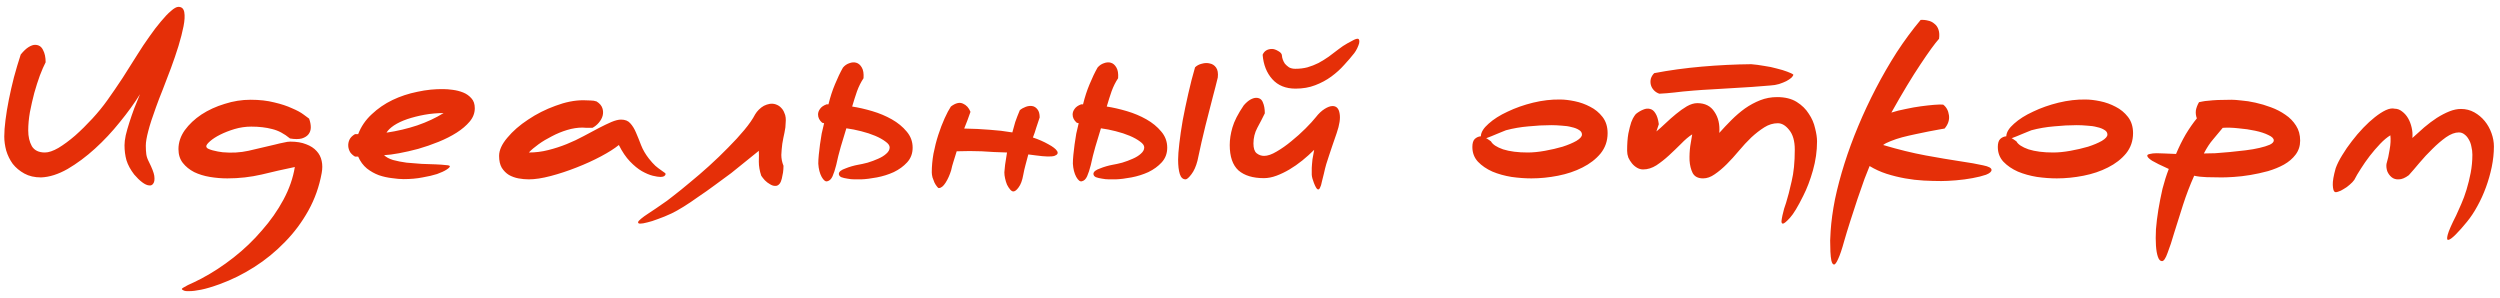<?xml version="1.0" encoding="UTF-8"?> <svg xmlns="http://www.w3.org/2000/svg" width="310" height="37" viewBox="0 0 310 37" fill="none"> <path d="M22.13 0.85C22.53 0.85 22.77 1.07 22.85 1.51C22.93 1.95 22.9 2.53 22.76 3.25C22.62 3.97 22.41 4.79 22.13 5.71C21.85 6.61 21.54 7.52 21.2 8.44C20.86 9.36 20.52 10.25 20.18 11.11C19.84 11.95 19.56 12.68 19.34 13.3C18.9 14.5 18.58 15.49 18.38 16.27C18.18 17.03 18.08 17.63 18.08 18.07C18.08 18.45 18.1 18.8 18.14 19.12C18.18 19.42 18.29 19.74 18.47 20.08C18.85 20.84 19.07 21.41 19.13 21.79C19.19 22.25 19.15 22.57 19.01 22.75C18.89 22.95 18.71 23.03 18.47 22.99C18.23 22.97 17.95 22.84 17.63 22.6C17.31 22.36 16.98 22.04 16.64 21.64C16.18 21.04 15.86 20.45 15.68 19.87C15.52 19.29 15.44 18.67 15.44 18.01C15.44 17.67 15.49 17.26 15.59 16.78C15.71 16.28 15.86 15.75 16.04 15.19C16.22 14.63 16.42 14.05 16.64 13.45C16.88 12.85 17.12 12.26 17.36 11.68C16.68 12.78 15.85 13.93 14.87 15.13C13.91 16.33 12.88 17.43 11.78 18.43C10.68 19.43 9.55 20.27 8.39 20.95C7.23 21.61 6.13 21.96 5.09 22C4.29 22 3.6 21.84 3.02 21.52C2.44 21.2 1.96 20.8 1.58 20.32C1.22 19.82 0.95 19.27 0.77 18.67C0.61 18.07 0.53 17.49 0.53 16.93C0.53 16.35 0.58 15.67 0.68 14.89C0.78 14.09 0.92 13.24 1.1 12.34C1.28 11.44 1.49 10.52 1.73 9.58C1.99 8.62 2.27 7.68 2.57 6.76C2.93 6.32 3.26 6.01 3.56 5.83C3.86 5.65 4.12 5.56 4.34 5.56C4.8 5.56 5.13 5.77 5.33 6.19C5.55 6.59 5.66 7.1 5.66 7.72C5.44 8.14 5.2 8.69 4.94 9.37C4.7 10.03 4.47 10.75 4.25 11.53C4.05 12.29 3.87 13.08 3.71 13.9C3.57 14.7 3.5 15.46 3.5 16.18C3.5 16.94 3.65 17.59 3.95 18.13C4.27 18.65 4.81 18.91 5.57 18.91C6.03 18.91 6.59 18.72 7.25 18.34C7.91 17.94 8.6 17.43 9.32 16.81C10.04 16.17 10.75 15.47 11.45 14.71C12.15 13.95 12.77 13.19 13.31 12.43C13.91 11.59 14.54 10.67 15.2 9.67C15.86 8.65 16.48 7.67 17.06 6.73C17.52 5.99 18 5.27 18.5 4.57C19 3.85 19.48 3.22 19.94 2.68C20.4 2.12 20.82 1.68 21.2 1.36C21.58 1.02 21.89 0.85 22.13 0.85ZM39.889 21.46C39.589 23.12 39.039 24.67 38.239 26.11C37.439 27.55 36.469 28.85 35.329 30.01C34.189 31.19 32.929 32.22 31.549 33.1C30.169 33.98 28.739 34.69 27.259 35.23C26.319 35.57 25.549 35.8 24.949 35.92C24.349 36.04 23.869 36.1 23.509 36.1C23.149 36.12 22.899 36.09 22.759 36.01C22.619 35.95 22.549 35.89 22.549 35.83C22.549 35.79 22.619 35.73 22.759 35.65C22.899 35.57 23.079 35.47 23.299 35.35C23.539 35.25 23.799 35.13 24.079 34.99C24.379 34.85 24.679 34.7 24.979 34.54C26.339 33.82 27.669 32.95 28.969 31.93C30.269 30.91 31.439 29.79 32.479 28.57C33.539 27.37 34.429 26.1 35.149 24.76C35.869 23.42 36.339 22.07 36.559 20.71C35.199 20.99 33.829 21.3 32.449 21.64C31.069 21.96 29.649 22.12 28.189 22.12C27.469 22.12 26.749 22.06 26.029 21.94C25.309 21.82 24.659 21.62 24.079 21.34C23.499 21.04 23.029 20.66 22.669 20.2C22.309 19.74 22.129 19.17 22.129 18.49C22.129 17.67 22.389 16.89 22.909 16.15C23.449 15.41 24.139 14.76 24.979 14.2C25.839 13.64 26.799 13.2 27.859 12.88C28.919 12.54 29.989 12.37 31.069 12.37C32.169 12.37 33.149 12.48 34.009 12.7C34.869 12.9 35.599 13.14 36.199 13.42C36.819 13.68 37.299 13.94 37.639 14.2C37.999 14.46 38.229 14.63 38.329 14.71C38.469 15.09 38.539 15.45 38.539 15.79C38.539 16.11 38.449 16.39 38.269 16.63C38.089 16.87 37.809 17.05 37.429 17.17C37.049 17.27 36.559 17.27 35.959 17.17C35.239 16.57 34.499 16.18 33.739 16C32.979 15.8 32.119 15.7 31.159 15.7C30.459 15.7 29.769 15.8 29.089 16C28.429 16.2 27.839 16.43 27.319 16.69C26.799 16.95 26.379 17.22 26.059 17.5C25.739 17.78 25.579 17.99 25.579 18.13C25.579 18.25 25.649 18.35 25.789 18.43C25.949 18.51 26.139 18.58 26.359 18.64C26.579 18.7 26.799 18.75 27.019 18.79C27.259 18.83 27.459 18.86 27.619 18.88C28.739 18.98 29.799 18.92 30.799 18.7C31.819 18.46 32.929 18.2 34.129 17.92C34.509 17.82 34.859 17.74 35.179 17.68C35.499 17.6 35.769 17.56 35.989 17.56C36.769 17.56 37.429 17.67 37.969 17.89C38.509 18.09 38.939 18.37 39.259 18.73C39.579 19.07 39.789 19.48 39.889 19.96C39.989 20.42 39.989 20.92 39.889 21.46ZM50.054 22.21C49.634 22.21 49.154 22.17 48.614 22.09C48.074 22.03 47.534 21.91 46.994 21.73C46.454 21.53 45.954 21.25 45.494 20.89C45.034 20.51 44.674 20.02 44.414 19.42H44.024C43.784 19.28 43.584 19.1 43.424 18.88C43.284 18.64 43.204 18.39 43.184 18.13C43.164 17.85 43.214 17.58 43.334 17.32C43.454 17.06 43.684 16.83 44.024 16.63H44.414C44.774 15.69 45.334 14.87 46.094 14.17C46.854 13.45 47.714 12.86 48.674 12.4C49.634 11.94 50.664 11.6 51.764 11.38C52.864 11.14 53.944 11.03 55.004 11.05C55.324 11.05 55.704 11.08 56.144 11.14C56.604 11.2 57.034 11.31 57.434 11.47C57.834 11.63 58.174 11.87 58.454 12.19C58.734 12.49 58.874 12.9 58.874 13.42C58.874 14.02 58.664 14.57 58.244 15.07C57.824 15.57 57.284 16.03 56.624 16.45C55.964 16.87 55.214 17.25 54.374 17.59C53.534 17.93 52.694 18.22 51.854 18.46C51.034 18.68 50.244 18.86 49.484 19C48.744 19.14 48.124 19.22 47.624 19.24C47.864 19.48 48.234 19.68 48.734 19.84C49.254 19.98 49.814 20.09 50.414 20.17C51.014 20.23 51.634 20.28 52.274 20.32C52.914 20.34 53.494 20.36 54.014 20.38C54.534 20.4 54.954 20.43 55.274 20.47C55.614 20.49 55.784 20.54 55.784 20.62C55.784 20.72 55.644 20.86 55.364 21.04C55.084 21.22 54.694 21.4 54.194 21.58C53.694 21.74 53.094 21.88 52.394 22C51.694 22.14 50.914 22.21 50.054 22.21ZM47.924 16.45C49.264 16.25 50.534 15.95 51.734 15.55C52.954 15.13 54.044 14.62 55.004 14.02C54.204 14.02 53.414 14.09 52.634 14.23C51.874 14.37 51.164 14.55 50.504 14.77C49.864 14.99 49.314 15.25 48.854 15.55C48.414 15.85 48.104 16.15 47.924 16.45ZM80.457 19.66C80.757 20.04 81.028 20.34 81.267 20.56C81.528 20.78 81.748 20.95 81.927 21.07C82.108 21.19 82.248 21.29 82.347 21.37C82.468 21.43 82.528 21.5 82.528 21.58C82.528 21.68 82.468 21.77 82.347 21.85C82.228 21.91 82.078 21.94 81.897 21.94C81.677 21.94 81.358 21.89 80.938 21.79C80.537 21.69 80.088 21.5 79.588 21.22C79.108 20.94 78.618 20.54 78.118 20.02C77.618 19.5 77.157 18.82 76.737 17.98C76.198 18.42 75.457 18.89 74.517 19.39C73.578 19.89 72.567 20.35 71.487 20.77C70.427 21.19 69.368 21.54 68.308 21.82C67.248 22.1 66.338 22.24 65.578 22.24C65.157 22.24 64.728 22.2 64.287 22.12C63.867 22.04 63.477 21.9 63.117 21.7C62.758 21.48 62.458 21.18 62.218 20.8C61.998 20.42 61.888 19.93 61.888 19.33C61.888 18.63 62.227 17.88 62.907 17.08C63.587 16.26 64.448 15.51 65.487 14.83C66.528 14.13 67.657 13.56 68.877 13.12C70.097 12.66 71.248 12.43 72.328 12.43C72.668 12.43 72.968 12.44 73.228 12.46C73.507 12.46 73.757 12.5 73.978 12.58C74.358 12.82 74.597 13.1 74.698 13.42C74.797 13.72 74.808 14.03 74.728 14.35C74.647 14.65 74.487 14.94 74.248 15.22C74.028 15.48 73.767 15.69 73.468 15.85H73.108C73.007 15.85 72.877 15.85 72.718 15.85C72.578 15.83 72.418 15.82 72.237 15.82C71.618 15.82 70.978 15.92 70.317 16.12C69.657 16.32 69.028 16.58 68.427 16.9C67.828 17.2 67.278 17.53 66.778 17.89C66.278 18.25 65.877 18.59 65.578 18.91C66.397 18.91 67.198 18.81 67.978 18.61C68.778 18.41 69.547 18.16 70.287 17.86C71.028 17.56 71.728 17.23 72.388 16.87C73.067 16.51 73.688 16.18 74.248 15.88C74.828 15.58 75.347 15.33 75.808 15.13C76.287 14.93 76.688 14.83 77.007 14.83C77.507 14.83 77.888 14.98 78.147 15.28C78.427 15.58 78.668 15.97 78.868 16.45C79.067 16.91 79.278 17.43 79.498 18.01C79.718 18.57 80.037 19.12 80.457 19.66ZM94.394 21.79C94.194 21.19 94.094 20.61 94.094 20.05C94.114 19.47 94.114 19.02 94.094 18.7C93.654 19.06 93.134 19.48 92.534 19.96C91.954 20.44 91.334 20.94 90.674 21.46C90.014 21.96 89.334 22.46 88.634 22.96C87.934 23.48 87.254 23.96 86.594 24.4C85.954 24.86 85.344 25.27 84.764 25.63C84.184 25.99 83.684 26.27 83.264 26.47C82.664 26.75 82.104 26.98 81.584 27.16C81.064 27.36 80.624 27.5 80.264 27.58C79.884 27.68 79.594 27.73 79.394 27.73C79.194 27.73 79.104 27.67 79.124 27.55C79.124 27.47 79.244 27.33 79.484 27.13C79.724 26.93 80.014 26.72 80.354 26.5C80.674 26.28 81.004 26.06 81.344 25.84C81.664 25.62 81.924 25.44 82.124 25.3C82.444 25.1 82.904 24.76 83.504 24.28C84.104 23.82 84.784 23.27 85.544 22.63C86.304 22.01 87.094 21.33 87.914 20.59C88.754 19.83 89.544 19.07 90.284 18.31C91.044 17.55 91.714 16.82 92.294 16.12C92.894 15.4 93.344 14.75 93.644 14.17C93.764 13.97 93.914 13.78 94.094 13.6C94.294 13.4 94.504 13.24 94.724 13.12C94.964 13 95.204 12.92 95.444 12.88C95.704 12.84 95.954 12.86 96.194 12.94C96.474 13.04 96.694 13.18 96.854 13.36C97.034 13.54 97.164 13.74 97.244 13.96C97.344 14.16 97.404 14.37 97.424 14.59C97.444 14.81 97.444 15.01 97.424 15.19C97.424 15.59 97.374 16.01 97.274 16.45C97.174 16.89 97.084 17.35 97.004 17.83C96.944 18.29 96.904 18.75 96.884 19.21C96.884 19.67 96.974 20.12 97.154 20.56C97.154 20.84 97.134 21.12 97.094 21.4C97.054 21.64 97.004 21.89 96.944 22.15C96.884 22.41 96.794 22.62 96.674 22.78C96.514 22.98 96.324 23.07 96.104 23.05C95.904 23.05 95.694 22.98 95.474 22.84C95.254 22.72 95.044 22.56 94.844 22.36C94.664 22.16 94.514 21.97 94.394 21.79ZM110.318 18.28C110.318 18.04 110.148 17.8 109.808 17.56C109.468 17.3 109.038 17.06 108.518 16.84C107.998 16.62 107.418 16.43 106.778 16.27C106.158 16.11 105.548 15.99 104.948 15.91C104.728 16.67 104.498 17.43 104.258 18.19C104.038 18.95 103.848 19.71 103.688 20.47C103.548 21.03 103.398 21.49 103.238 21.85C103.078 22.21 102.858 22.42 102.578 22.48C102.358 22.54 102.128 22.36 101.888 21.94C101.648 21.5 101.508 20.95 101.468 20.29C101.468 19.97 101.488 19.61 101.528 19.21C101.568 18.79 101.618 18.36 101.678 17.92C101.738 17.46 101.808 17.01 101.888 16.57C101.988 16.11 102.088 15.68 102.188 15.28L101.948 15.22C101.608 14.92 101.438 14.58 101.438 14.2C101.438 13.96 101.518 13.73 101.678 13.51C101.838 13.27 102.108 13.08 102.488 12.94H102.728C102.948 12.04 103.218 11.21 103.538 10.45C103.858 9.67 104.188 8.98 104.528 8.38C104.748 8.12 105.008 7.94 105.308 7.84C105.628 7.72 105.918 7.7 106.178 7.78C106.458 7.86 106.688 8.06 106.868 8.38C107.048 8.68 107.118 9.12 107.078 9.7C106.758 10.18 106.488 10.72 106.268 11.32C106.068 11.9 105.868 12.53 105.668 13.21C106.448 13.33 107.278 13.52 108.158 13.78C109.038 14.04 109.848 14.38 110.588 14.8C111.328 15.22 111.938 15.72 112.418 16.3C112.918 16.88 113.168 17.55 113.168 18.31C113.168 19.03 112.938 19.64 112.478 20.14C112.038 20.62 111.488 21.02 110.828 21.34C110.168 21.64 109.468 21.86 108.728 22C107.988 22.14 107.338 22.22 106.778 22.24C106.558 22.24 106.288 22.24 105.968 22.24C105.668 22.24 105.368 22.21 105.068 22.15C104.788 22.11 104.538 22.05 104.318 21.97C104.118 21.87 104.018 21.73 104.018 21.55C104.018 21.43 104.088 21.31 104.228 21.19C104.388 21.07 104.588 20.97 104.828 20.89C105.068 20.79 105.328 20.7 105.608 20.62C105.888 20.54 106.138 20.48 106.358 20.44C106.718 20.38 107.128 20.29 107.588 20.17C108.048 20.03 108.478 19.87 108.878 19.69C109.298 19.51 109.638 19.3 109.898 19.06C110.178 18.82 110.318 18.56 110.318 18.28ZM127.51 19.15C127.37 19.69 127.25 20.14 127.15 20.5C127.05 20.86 126.96 21.26 126.88 21.7C126.76 22.38 126.57 22.89 126.31 23.23C126.07 23.57 125.85 23.74 125.65 23.74C125.53 23.74 125.4 23.66 125.26 23.5C125.12 23.34 124.99 23.14 124.87 22.9C124.77 22.66 124.69 22.4 124.63 22.12C124.57 21.86 124.54 21.61 124.54 21.37C124.56 21.15 124.59 20.84 124.63 20.44C124.69 20.02 124.77 19.51 124.87 18.91C124.29 18.89 123.74 18.87 123.22 18.85C122.72 18.81 122.22 18.78 121.72 18.76C121.24 18.74 120.75 18.73 120.25 18.73C119.75 18.73 119.21 18.74 118.63 18.76C118.45 19.34 118.31 19.79 118.21 20.11C118.11 20.41 118.02 20.75 117.94 21.13C117.76 21.71 117.53 22.22 117.25 22.66C116.97 23.1 116.69 23.32 116.41 23.32C116.35 23.32 116.27 23.25 116.17 23.11C116.07 22.99 115.97 22.83 115.87 22.63C115.79 22.43 115.71 22.22 115.63 22C115.57 21.76 115.54 21.55 115.54 21.37C115.54 20.63 115.61 19.86 115.75 19.06C115.91 18.24 116.11 17.46 116.35 16.72C116.59 15.98 116.85 15.3 117.13 14.68C117.41 14.06 117.67 13.57 117.91 13.21C118.49 12.77 118.99 12.65 119.41 12.85C119.83 13.03 120.14 13.37 120.34 13.87C120.24 14.15 120.11 14.51 119.95 14.95C119.79 15.37 119.66 15.7 119.56 15.94C120.72 15.96 121.77 16.01 122.71 16.09C123.65 16.15 124.59 16.26 125.53 16.42C125.63 16.02 125.75 15.59 125.89 15.13C126.05 14.67 126.24 14.18 126.46 13.66C126.68 13.48 126.93 13.34 127.21 13.24C127.49 13.14 127.75 13.11 127.99 13.15C128.25 13.19 128.47 13.33 128.65 13.57C128.83 13.79 128.92 14.12 128.92 14.56C128.78 14.96 128.64 15.38 128.5 15.82C128.38 16.24 128.24 16.65 128.08 17.05C128.8 17.29 129.44 17.57 130 17.89C130.56 18.19 130.92 18.47 131.08 18.73C131.24 18.99 131.13 19.19 130.75 19.33C130.37 19.45 129.6 19.43 128.44 19.27L127.51 19.15ZM146.086 19.78C146.086 19.32 146.136 18.66 146.236 17.8C146.336 16.92 146.476 15.96 146.656 14.92C146.856 13.86 147.086 12.76 147.346 11.62C147.606 10.46 147.886 9.37 148.186 8.35C148.406 8.13 148.686 7.98 149.026 7.9C149.386 7.8 149.716 7.79 150.016 7.87C150.336 7.93 150.596 8.1 150.796 8.38C150.996 8.66 151.066 9.07 151.006 9.61C150.906 10.01 150.806 10.41 150.706 10.81C150.606 11.21 150.506 11.59 150.406 11.95C150.126 13.09 149.816 14.3 149.476 15.58C149.156 16.86 148.826 18.31 148.486 19.93C148.306 20.63 148.056 21.19 147.736 21.61C147.416 22.03 147.176 22.24 147.016 22.24C146.676 22.24 146.436 22.02 146.296 21.58C146.156 21.14 146.086 20.54 146.086 19.78ZM141.886 18.28C141.886 18.04 141.716 17.8 141.376 17.56C141.036 17.3 140.606 17.06 140.086 16.84C139.566 16.62 138.986 16.43 138.346 16.27C137.726 16.11 137.116 15.99 136.516 15.91C136.296 16.67 136.066 17.43 135.826 18.19C135.606 18.95 135.416 19.71 135.256 20.47C135.116 21.03 134.966 21.49 134.806 21.85C134.646 22.21 134.426 22.42 134.146 22.48C133.926 22.54 133.696 22.36 133.456 21.94C133.216 21.5 133.076 20.95 133.036 20.29C133.036 19.97 133.056 19.61 133.096 19.21C133.136 18.79 133.186 18.36 133.246 17.92C133.306 17.46 133.376 17.01 133.456 16.57C133.556 16.11 133.656 15.68 133.756 15.28L133.516 15.22C133.176 14.92 133.006 14.58 133.006 14.2C133.006 13.96 133.086 13.73 133.246 13.51C133.406 13.27 133.676 13.08 134.056 12.94H134.296C134.516 12.04 134.786 11.21 135.106 10.45C135.426 9.67 135.756 8.98 136.096 8.38C136.316 8.12 136.576 7.94 136.876 7.84C137.196 7.72 137.486 7.7 137.746 7.78C138.026 7.86 138.256 8.06 138.436 8.38C138.616 8.68 138.686 9.12 138.646 9.7C138.326 10.18 138.056 10.72 137.836 11.32C137.636 11.9 137.436 12.53 137.236 13.21C138.016 13.33 138.846 13.52 139.726 13.78C140.606 14.04 141.416 14.38 142.156 14.8C142.896 15.22 143.506 15.72 143.986 16.3C144.486 16.88 144.736 17.55 144.736 18.31C144.736 19.03 144.506 19.64 144.046 20.14C143.606 20.62 143.056 21.02 142.396 21.34C141.736 21.64 141.036 21.86 140.296 22C139.556 22.14 138.906 22.22 138.346 22.24C138.126 22.24 137.856 22.24 137.536 22.24C137.236 22.24 136.936 22.21 136.636 22.15C136.356 22.11 136.106 22.05 135.886 21.97C135.686 21.87 135.586 21.73 135.586 21.55C135.586 21.43 135.656 21.31 135.796 21.19C135.956 21.07 136.156 20.97 136.396 20.89C136.636 20.79 136.896 20.7 137.176 20.62C137.456 20.54 137.706 20.48 137.926 20.44C138.286 20.38 138.696 20.29 139.156 20.17C139.616 20.03 140.046 19.87 140.446 19.69C140.866 19.51 141.206 19.3 141.466 19.06C141.746 18.82 141.886 18.56 141.886 18.28ZM162.657 20.83C162.657 20.73 162.667 20.58 162.687 20.38C162.707 20.18 162.727 19.97 162.747 19.75C162.787 19.53 162.827 19.31 162.867 19.09C162.907 18.87 162.937 18.7 162.957 18.58C162.497 19.04 162.007 19.48 161.487 19.9C160.967 20.32 160.437 20.69 159.897 21.01C159.357 21.33 158.817 21.59 158.277 21.79C157.737 21.99 157.217 22.09 156.717 22.09C155.357 22.09 154.307 21.77 153.567 21.13C152.847 20.47 152.487 19.42 152.487 17.98C152.487 17.3 152.597 16.58 152.817 15.82C153.037 15.04 153.507 14.12 154.227 13.06C154.527 12.72 154.807 12.48 155.067 12.34C155.327 12.2 155.557 12.13 155.757 12.13C156.177 12.13 156.457 12.32 156.597 12.7C156.757 13.06 156.837 13.51 156.837 14.05C156.557 14.63 156.247 15.23 155.907 15.85C155.587 16.45 155.427 17.1 155.427 17.8C155.427 18.38 155.557 18.78 155.817 19C156.097 19.22 156.407 19.33 156.747 19.33C157.187 19.33 157.707 19.15 158.307 18.79C158.927 18.43 159.537 18 160.137 17.5C160.757 17 161.337 16.48 161.877 15.94C162.437 15.38 162.867 14.91 163.167 14.53C163.507 14.09 163.867 13.75 164.247 13.51C164.627 13.27 164.957 13.15 165.237 13.15C165.717 13.15 166.007 13.45 166.107 14.05C166.227 14.65 166.107 15.47 165.747 16.51C165.527 17.17 165.337 17.72 165.177 18.16C165.037 18.58 164.907 18.97 164.787 19.33C164.667 19.67 164.557 20.01 164.457 20.35C164.357 20.69 164.257 21.09 164.157 21.55C164.077 21.87 163.997 22.19 163.917 22.51C163.857 22.85 163.777 23.11 163.677 23.29C163.597 23.47 163.497 23.53 163.377 23.47C163.257 23.41 163.107 23.15 162.927 22.69C162.767 22.29 162.677 21.95 162.657 21.67C162.657 21.37 162.657 21.09 162.657 20.83ZM160.647 10.99C159.427 10.99 158.467 10.6 157.767 9.82C157.067 9.04 156.667 8.03 156.567 6.79C156.667 6.55 156.817 6.37 157.017 6.25C157.217 6.13 157.457 6.07 157.737 6.07C157.957 6.07 158.217 6.16 158.517 6.34C158.817 6.5 158.967 6.7 158.967 6.94C158.967 7.04 158.997 7.18 159.057 7.36C159.117 7.54 159.207 7.72 159.327 7.9C159.467 8.06 159.637 8.21 159.837 8.35C160.057 8.47 160.317 8.53 160.617 8.53C161.157 8.53 161.657 8.47 162.117 8.35C162.597 8.21 163.057 8.03 163.497 7.81C163.937 7.57 164.357 7.31 164.757 7.03C165.157 6.73 165.567 6.42 165.987 6.1C166.347 5.82 166.707 5.58 167.067 5.38C167.447 5.18 167.727 5.03 167.907 4.93C168.247 4.77 168.447 4.76 168.507 4.9C168.567 5.02 168.577 5.17 168.537 5.35C168.497 5.51 168.417 5.72 168.297 5.98C168.177 6.22 168.057 6.42 167.937 6.58C167.577 7.04 167.157 7.53 166.677 8.05C166.217 8.57 165.687 9.05 165.087 9.49C164.487 9.93 163.817 10.29 163.077 10.57C162.357 10.85 161.547 10.99 160.647 10.99ZM182.573 18.22C182.573 17.76 182.673 17.43 182.873 17.23C183.093 17.03 183.343 16.92 183.623 16.9C183.643 16.4 183.963 15.88 184.583 15.34C185.203 14.78 185.993 14.28 186.953 13.84C187.913 13.38 188.963 13.01 190.103 12.73C191.263 12.45 192.383 12.32 193.463 12.34C193.983 12.34 194.583 12.41 195.263 12.55C195.943 12.69 196.583 12.92 197.183 13.24C197.783 13.54 198.293 13.96 198.713 14.5C199.133 15.04 199.343 15.71 199.343 16.51C199.343 17.47 199.053 18.31 198.473 19.03C197.893 19.73 197.143 20.31 196.223 20.77C195.323 21.23 194.313 21.57 193.193 21.79C192.073 22.01 190.973 22.12 189.893 22.12C189.113 22.12 188.293 22.06 187.433 21.94C186.573 21.8 185.783 21.58 185.063 21.28C184.343 20.96 183.743 20.55 183.263 20.05C182.803 19.55 182.573 18.94 182.573 18.22ZM186.743 16.15C186.643 16.19 186.493 16.25 186.293 16.33C186.093 16.41 185.873 16.5 185.633 16.6C185.393 16.7 185.153 16.8 184.913 16.9C184.673 17 184.463 17.08 184.283 17.14C184.383 17.18 184.483 17.24 184.583 17.32C184.683 17.38 184.783 17.45 184.883 17.53C185.083 17.91 185.583 18.24 186.383 18.52C187.203 18.78 188.223 18.91 189.443 18.91C190.083 18.91 190.793 18.84 191.573 18.7C192.353 18.56 193.083 18.39 193.763 18.19C194.443 17.97 195.013 17.73 195.473 17.47C195.933 17.19 196.163 16.93 196.163 16.69C196.163 16.45 196.043 16.26 195.803 16.12C195.563 15.96 195.253 15.84 194.873 15.76C194.513 15.66 194.103 15.6 193.643 15.58C193.203 15.54 192.773 15.52 192.353 15.52C191.453 15.52 190.513 15.57 189.533 15.67C188.573 15.75 187.643 15.91 186.743 16.15ZM210.463 12.79C211.423 12.79 212.133 13.15 212.593 13.87C213.073 14.57 213.273 15.44 213.193 16.48C213.673 15.94 214.173 15.41 214.693 14.89C215.233 14.35 215.793 13.87 216.373 13.45C216.973 13.03 217.603 12.69 218.263 12.43C218.923 12.17 219.623 12.04 220.363 12.04C221.343 12.04 222.153 12.24 222.793 12.64C223.433 13.04 223.933 13.53 224.293 14.11C224.673 14.67 224.933 15.27 225.073 15.91C225.233 16.53 225.313 17.07 225.313 17.53C225.313 18.73 225.143 19.93 224.803 21.13C224.463 22.33 224.063 23.38 223.603 24.28C222.943 25.62 222.393 26.53 221.953 27.01C221.513 27.49 221.223 27.73 221.083 27.73C220.963 27.73 220.903 27.63 220.903 27.43C220.923 27.23 220.963 26.99 221.023 26.71C221.083 26.45 221.153 26.17 221.233 25.87C221.333 25.59 221.413 25.35 221.473 25.15C221.693 24.45 221.923 23.56 222.163 22.48C222.423 21.42 222.553 20.11 222.553 18.55C222.553 17.49 222.323 16.68 221.863 16.12C221.423 15.56 220.953 15.28 220.453 15.28C219.873 15.28 219.313 15.45 218.773 15.79C218.233 16.13 217.693 16.55 217.153 17.05C216.633 17.55 216.123 18.1 215.623 18.7C215.123 19.3 214.623 19.85 214.123 20.35C213.623 20.85 213.123 21.27 212.623 21.61C212.143 21.95 211.663 22.12 211.183 22.12C210.563 22.12 210.133 21.9 209.893 21.46C209.673 21.02 209.543 20.5 209.503 19.9C209.483 19.3 209.513 18.7 209.593 18.1C209.693 17.48 209.773 17 209.833 16.66C209.393 16.94 208.933 17.33 208.453 17.83C207.973 18.31 207.473 18.79 206.953 19.27C206.453 19.73 205.933 20.14 205.393 20.5C204.853 20.84 204.303 21.01 203.743 21.01C203.483 21.01 203.233 20.94 202.993 20.8C202.753 20.66 202.543 20.48 202.363 20.26C202.183 20.04 202.033 19.8 201.913 19.54C201.813 19.26 201.763 18.98 201.763 18.7C201.763 17.86 201.813 17.15 201.913 16.57C202.033 15.99 202.153 15.52 202.273 15.16C202.413 14.8 202.543 14.54 202.663 14.38C202.783 14.22 202.843 14.14 202.843 14.14C203.143 13.9 203.443 13.72 203.743 13.6C204.063 13.46 204.353 13.43 204.613 13.51C204.873 13.57 205.093 13.75 205.273 14.05C205.473 14.35 205.613 14.8 205.693 15.4L205.393 16.3C205.733 16.02 206.113 15.68 206.533 15.28C206.953 14.88 207.383 14.5 207.823 14.14C208.283 13.76 208.733 13.44 209.173 13.18C209.633 12.92 210.063 12.79 210.463 12.79ZM217.153 7.96C217.653 8 218.183 8.07 218.743 8.17C219.323 8.25 219.853 8.36 220.333 8.5C220.833 8.62 221.263 8.75 221.623 8.89C222.003 9.03 222.253 9.15 222.373 9.25C222.373 9.35 222.293 9.48 222.133 9.64C221.973 9.78 221.763 9.92 221.503 10.06C221.263 10.18 220.963 10.3 220.603 10.42C220.263 10.52 219.903 10.58 219.523 10.6C218.823 10.66 218.063 10.72 217.243 10.78C216.443 10.82 215.623 10.87 214.783 10.93C213.943 10.97 213.113 11.02 212.293 11.08C211.493 11.12 210.733 11.17 210.013 11.23C209.493 11.27 209.043 11.31 208.663 11.35C208.283 11.39 207.933 11.43 207.613 11.47C207.293 11.49 206.983 11.52 206.683 11.56C206.403 11.58 206.093 11.6 205.753 11.62C205.473 11.52 205.243 11.37 205.063 11.17C204.883 10.97 204.763 10.75 204.703 10.51C204.643 10.27 204.643 10.02 204.703 9.76C204.783 9.5 204.923 9.27 205.123 9.07C207.003 8.71 208.973 8.44 211.033 8.26C213.113 8.08 215.153 7.98 217.153 7.96ZM246.95 21.07C246.95 21.29 246.72 21.49 246.26 21.67C245.8 21.83 245.24 21.97 244.58 22.09C243.94 22.21 243.26 22.3 242.54 22.36C241.82 22.42 241.21 22.45 240.71 22.45C240.03 22.45 239.31 22.43 238.55 22.39C237.79 22.35 237.02 22.26 236.24 22.12C235.46 21.98 234.69 21.79 233.93 21.55C233.19 21.31 232.49 20.99 231.83 20.59C231.69 20.91 231.48 21.44 231.2 22.18C230.94 22.94 230.65 23.77 230.33 24.67C230.03 25.57 229.73 26.49 229.43 27.43C229.13 28.37 228.88 29.19 228.68 29.89C228.4 30.91 228.15 31.65 227.93 32.11C227.73 32.57 227.56 32.8 227.42 32.8C227.28 32.8 227.17 32.64 227.09 32.32C227.03 32.02 226.99 31.65 226.97 31.21C226.95 30.77 226.94 30.31 226.94 29.83C226.96 29.35 226.98 28.95 227 28.63C227.08 27.43 227.26 26.12 227.54 24.7C227.84 23.28 228.23 21.81 228.71 20.29C229.19 18.77 229.76 17.22 230.42 15.64C231.08 14.06 231.81 12.5 232.61 10.96C233.41 9.42 234.27 7.93 235.19 6.49C236.13 5.05 237.12 3.71 238.16 2.47C238.48 2.45 238.79 2.48 239.09 2.56C239.39 2.62 239.65 2.75 239.87 2.95C240.11 3.13 240.28 3.38 240.38 3.7C240.48 4 240.5 4.37 240.44 4.81C239.92 5.39 239.15 6.45 238.13 7.99C237.11 9.51 235.91 11.5 234.53 13.96C235.09 13.78 235.69 13.63 236.33 13.51C236.97 13.37 237.59 13.26 238.19 13.18C238.79 13.1 239.33 13.04 239.81 13C240.31 12.96 240.69 12.95 240.95 12.97C241.35 13.27 241.59 13.71 241.67 14.29C241.75 14.87 241.57 15.42 241.13 15.94C241.03 15.96 240.8 16 240.44 16.06C240.08 16.12 239.65 16.2 239.15 16.3C238.67 16.4 238.14 16.51 237.56 16.63C236.98 16.75 236.42 16.88 235.88 17.02C235.36 17.16 234.88 17.32 234.44 17.5C234.02 17.66 233.71 17.82 233.51 17.98C235.39 18.54 237.14 18.97 238.76 19.27C240.4 19.57 241.82 19.81 243.02 19.99C244.24 20.17 245.2 20.34 245.9 20.5C246.6 20.64 246.95 20.83 246.95 21.07ZM247.729 18.22C247.729 17.76 247.829 17.43 248.029 17.23C248.249 17.03 248.499 16.92 248.779 16.9C248.799 16.4 249.119 15.88 249.739 15.34C250.359 14.78 251.149 14.28 252.109 13.84C253.069 13.38 254.119 13.01 255.259 12.73C256.419 12.45 257.539 12.32 258.619 12.34C259.139 12.34 259.739 12.41 260.419 12.55C261.099 12.69 261.739 12.92 262.339 13.24C262.939 13.54 263.449 13.96 263.869 14.5C264.289 15.04 264.499 15.71 264.499 16.51C264.499 17.47 264.209 18.31 263.629 19.03C263.049 19.73 262.299 20.31 261.379 20.77C260.479 21.23 259.469 21.57 258.349 21.79C257.229 22.01 256.129 22.12 255.049 22.12C254.269 22.12 253.449 22.06 252.589 21.94C251.729 21.8 250.939 21.58 250.219 21.28C249.499 20.96 248.899 20.55 248.419 20.05C247.959 19.55 247.729 18.94 247.729 18.22ZM251.899 16.15C251.799 16.19 251.649 16.25 251.449 16.33C251.249 16.41 251.029 16.5 250.789 16.6C250.549 16.7 250.309 16.8 250.069 16.9C249.829 17 249.619 17.08 249.439 17.14C249.539 17.18 249.639 17.24 249.739 17.32C249.839 17.38 249.939 17.45 250.039 17.53C250.239 17.91 250.739 18.24 251.539 18.52C252.359 18.78 253.379 18.91 254.599 18.91C255.239 18.91 255.949 18.84 256.729 18.7C257.509 18.56 258.239 18.39 258.919 18.19C259.599 17.97 260.169 17.73 260.629 17.47C261.089 17.19 261.319 16.93 261.319 16.69C261.319 16.45 261.199 16.26 260.959 16.12C260.719 15.96 260.409 15.84 260.029 15.76C259.669 15.66 259.259 15.6 258.799 15.58C258.359 15.54 257.929 15.52 257.509 15.52C256.609 15.52 255.669 15.57 254.689 15.67C253.729 15.75 252.799 15.91 251.899 16.15ZM276.729 12.37C277.009 12.37 277.409 12.4 277.929 12.46C278.469 12.5 279.049 12.59 279.669 12.73C280.309 12.87 280.949 13.06 281.589 13.3C282.249 13.54 282.849 13.85 283.389 14.23C283.929 14.59 284.369 15.04 284.709 15.58C285.049 16.1 285.219 16.72 285.219 17.44C285.219 18.1 285.029 18.68 284.649 19.18C284.289 19.66 283.809 20.07 283.209 20.41C282.629 20.73 281.969 21 281.229 21.22C280.489 21.42 279.759 21.58 279.039 21.7C278.319 21.82 277.639 21.9 276.999 21.94C276.379 21.98 275.879 22 275.499 22C274.859 22 274.239 21.99 273.639 21.97C273.039 21.95 272.519 21.89 272.079 21.79C271.559 22.95 271.099 24.15 270.699 25.39C270.299 26.65 269.939 27.79 269.619 28.81C269.319 29.85 269.039 30.7 268.779 31.36C268.539 32.04 268.309 32.38 268.089 32.38C267.869 32.38 267.699 32.2 267.579 31.84C267.459 31.5 267.379 31.04 267.339 30.46C267.299 29.88 267.299 29.2 267.339 28.42C267.399 27.66 267.499 26.85 267.639 25.99C267.779 25.15 267.949 24.29 268.149 23.41C268.369 22.55 268.629 21.73 268.929 20.95C267.949 20.51 267.259 20.17 266.859 19.93C266.459 19.67 266.259 19.46 266.259 19.3C266.259 19.2 266.369 19.13 266.589 19.09C266.809 19.03 267.089 19 267.429 19C267.629 19 267.949 19.01 268.389 19.03C268.829 19.05 269.309 19.07 269.829 19.09C270.189 18.23 270.589 17.42 271.029 16.66C271.489 15.9 271.949 15.24 272.409 14.68C272.289 14.36 272.249 14.03 272.289 13.69C272.349 13.35 272.479 13.01 272.679 12.67C272.799 12.65 272.949 12.62 273.129 12.58C273.309 12.54 273.549 12.51 273.849 12.49C274.169 12.45 274.559 12.42 275.019 12.4C275.479 12.38 276.049 12.37 276.729 12.37ZM273.279 19.03C273.639 19.03 274.109 19.02 274.689 19C275.269 18.96 275.879 18.91 276.519 18.85C277.159 18.79 277.799 18.72 278.439 18.64C279.099 18.56 279.679 18.46 280.179 18.34C280.699 18.22 281.119 18.09 281.439 17.95C281.779 17.79 281.949 17.61 281.949 17.41C281.949 17.17 281.729 16.95 281.289 16.75C280.849 16.53 280.299 16.35 279.639 16.21C278.999 16.07 278.309 15.97 277.569 15.91C276.849 15.83 276.199 15.81 275.619 15.85C275.219 16.33 274.819 16.81 274.419 17.29C274.019 17.75 273.639 18.33 273.279 19.03ZM296.945 13.48C297.265 13.48 297.565 13.59 297.845 13.81C298.145 14.03 298.395 14.31 298.595 14.65C298.795 14.99 298.945 15.38 299.045 15.82C299.145 16.24 299.175 16.67 299.135 17.11C299.615 16.67 300.105 16.23 300.605 15.79C301.125 15.35 301.645 14.96 302.165 14.62C302.705 14.28 303.225 14.01 303.725 13.81C304.225 13.61 304.705 13.51 305.165 13.51C305.765 13.51 306.315 13.65 306.815 13.93C307.315 14.21 307.745 14.57 308.105 15.01C308.465 15.45 308.745 15.95 308.945 16.51C309.145 17.07 309.245 17.62 309.245 18.16C309.245 18.98 309.155 19.83 308.975 20.71C308.795 21.57 308.555 22.41 308.255 23.23C307.955 24.05 307.605 24.82 307.205 25.54C306.805 26.28 306.375 26.93 305.915 27.49C305.395 28.13 304.925 28.66 304.505 29.08C304.085 29.5 303.785 29.72 303.605 29.74C303.425 29.78 303.395 29.57 303.515 29.11C303.635 28.65 303.985 27.85 304.565 26.71C304.745 26.33 304.955 25.86 305.195 25.3C305.435 24.76 305.655 24.16 305.855 23.5C306.055 22.84 306.225 22.15 306.365 21.43C306.505 20.69 306.575 19.94 306.575 19.18C306.575 18.84 306.535 18.51 306.455 18.19C306.395 17.85 306.285 17.55 306.125 17.29C305.985 17.03 305.805 16.82 305.585 16.66C305.385 16.5 305.155 16.42 304.895 16.42C304.415 16.42 303.885 16.62 303.305 17.02C302.745 17.42 302.185 17.9 301.625 18.46C301.065 19 300.525 19.58 300.005 20.2C299.505 20.8 299.065 21.31 298.685 21.73C298.225 22.07 297.815 22.24 297.455 22.24C297.095 22.26 296.795 22.17 296.555 21.97C296.315 21.77 296.135 21.52 296.015 21.22C295.915 20.9 295.885 20.6 295.925 20.32C296.085 19.8 296.215 19.21 296.315 18.55C296.435 17.89 296.465 17.3 296.405 16.78C296.005 17.02 295.585 17.37 295.145 17.83C294.705 18.29 294.275 18.79 293.855 19.33C293.455 19.85 293.085 20.38 292.745 20.92C292.405 21.44 292.135 21.9 291.935 22.3C291.795 22.5 291.605 22.7 291.365 22.9C291.125 23.12 290.875 23.3 290.615 23.44C290.375 23.6 290.145 23.71 289.925 23.77C289.705 23.85 289.555 23.85 289.475 23.77C289.355 23.67 289.285 23.39 289.265 22.93C289.245 22.47 289.365 21.78 289.625 20.86C289.805 20.36 290.075 19.82 290.435 19.24C290.795 18.64 291.195 18.06 291.635 17.5C292.075 16.92 292.545 16.37 293.045 15.85C293.545 15.33 294.025 14.89 294.485 14.53C294.965 14.15 295.415 13.86 295.835 13.66C296.275 13.46 296.645 13.4 296.945 13.48Z" fill="#E52F08"></path> </svg> 